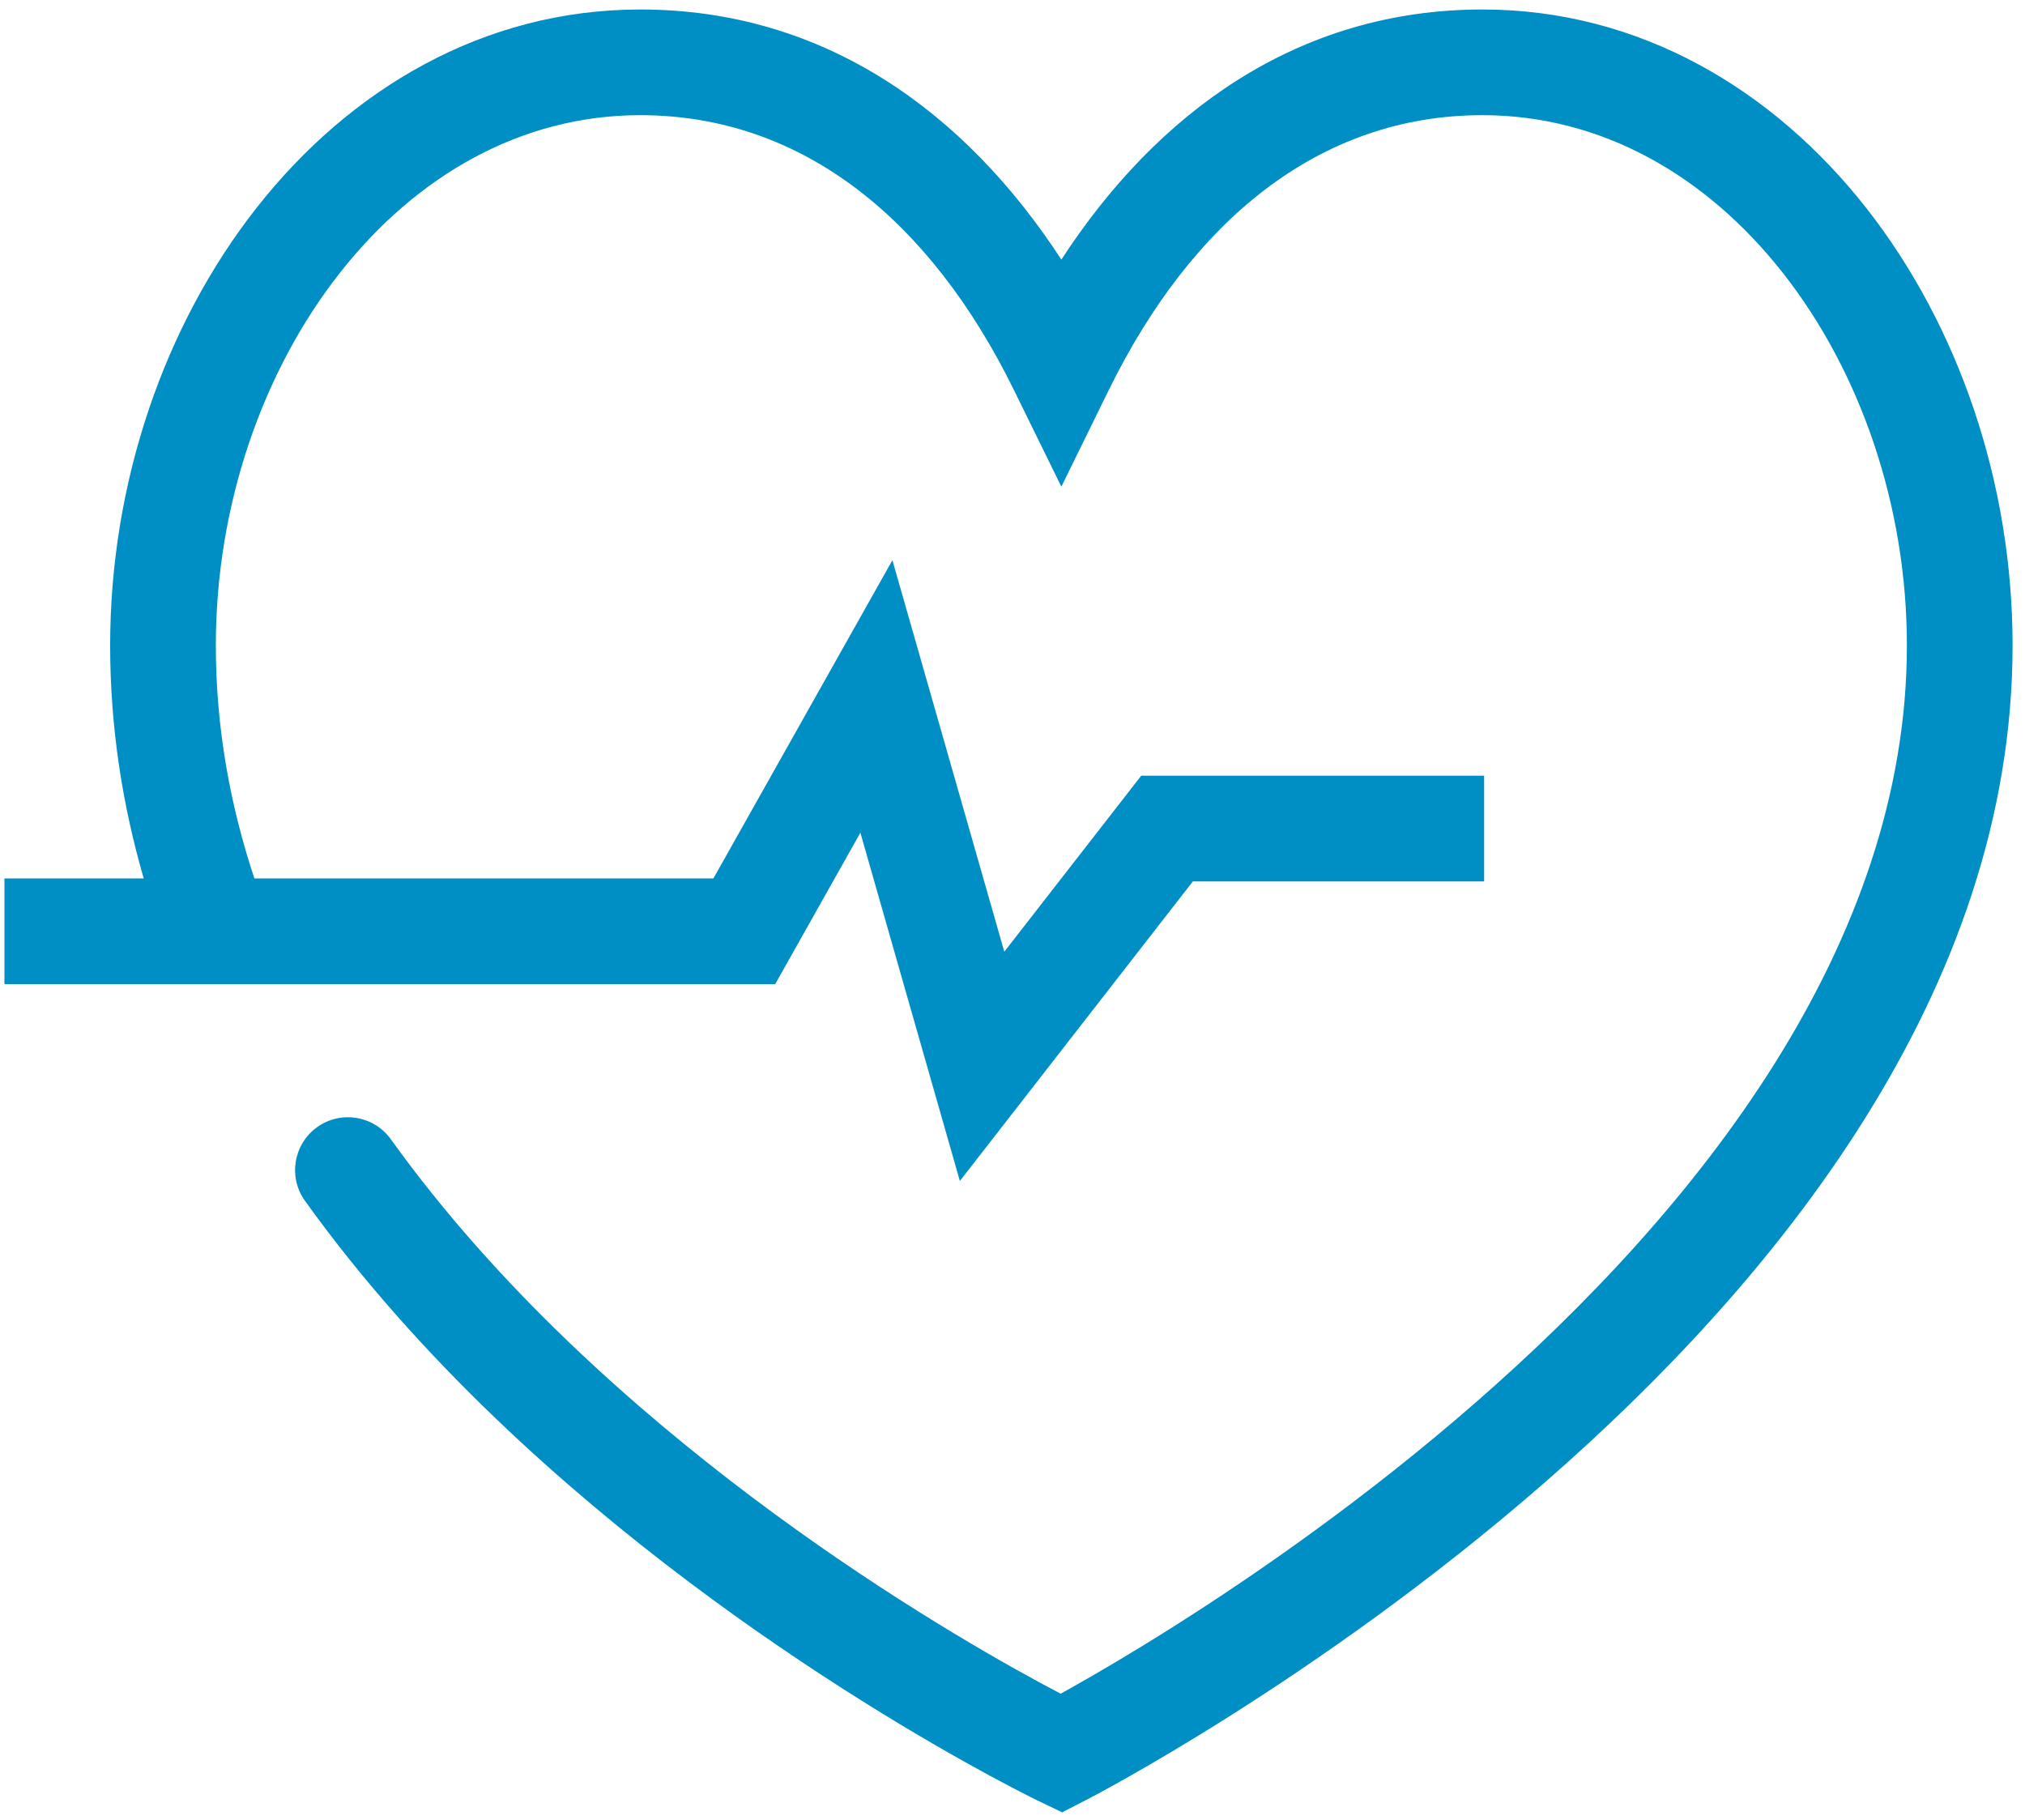 <svg width="89" height="80" viewBox="0 0 89 80" fill="none" xmlns="http://www.w3.org/2000/svg">
<path fill-rule="evenodd" clip-rule="evenodd" d="M14.931 12.002C11.54 16.317 9.486 22.213 9.486 28.368C9.486 31.939 10.1 35.356 11.181 38.61H31.354L39.222 24.621L44.14 41.83L50.157 34.094H65.228V38.739H52.428L42.187 51.907L37.814 36.6L34.07 43.255H0.195V38.61H6.317C5.375 35.362 4.841 31.942 4.841 28.368C4.841 21.225 7.212 14.307 11.279 9.132C15.356 3.943 21.229 0.417 28.139 0.417C36.276 0.417 42.465 4.977 46.647 11.411C50.83 4.977 57.018 0.417 65.156 0.417C72.066 0.417 77.939 3.943 82.016 9.133C86.082 14.308 88.454 21.226 88.454 28.368C88.454 43.656 77.901 56.423 67.917 65.138C62.867 69.545 57.829 73.034 54.058 75.419C52.17 76.613 50.594 77.535 49.485 78.16C48.93 78.473 48.492 78.713 48.189 78.875C48.037 78.956 47.92 79.018 47.839 79.061L47.745 79.11L47.718 79.123L47.711 79.127L47.708 79.129C47.708 79.129 47.706 79.129 46.647 77.062C45.64 79.155 45.639 79.155 45.639 79.155L45.625 79.148L45.593 79.132L45.476 79.075C45.375 79.025 45.229 78.951 45.041 78.856C44.666 78.665 44.123 78.382 43.441 78.013C42.077 77.272 40.151 76.18 37.881 74.755C33.349 71.913 27.405 67.726 21.814 62.37C18.833 59.513 15.936 56.309 13.405 52.782C12.657 51.74 12.896 50.289 13.938 49.541C14.98 48.793 16.431 49.032 17.179 50.074C19.512 53.324 22.209 56.315 25.028 59.016C30.321 64.087 35.99 68.085 40.35 70.82C42.526 72.185 44.366 73.229 45.656 73.929C46.023 74.128 46.344 74.299 46.617 74.442C46.792 74.345 46.988 74.236 47.203 74.114C48.253 73.522 49.761 72.641 51.575 71.493C55.208 69.196 60.04 65.847 64.862 61.638C74.62 53.121 83.809 41.541 83.809 28.368C83.809 22.214 81.755 16.318 78.364 12.003C74.984 7.701 70.369 5.062 65.156 5.062C57.949 5.062 52.359 9.755 48.732 17.143L46.647 21.39L44.563 17.143C40.935 9.755 35.345 5.062 28.139 5.062C22.926 5.062 18.311 7.701 14.931 12.002ZM46.647 77.062L45.639 79.155L46.68 79.656L47.708 79.129L46.647 77.062Z" fill="#008FC5"/>
</svg>
